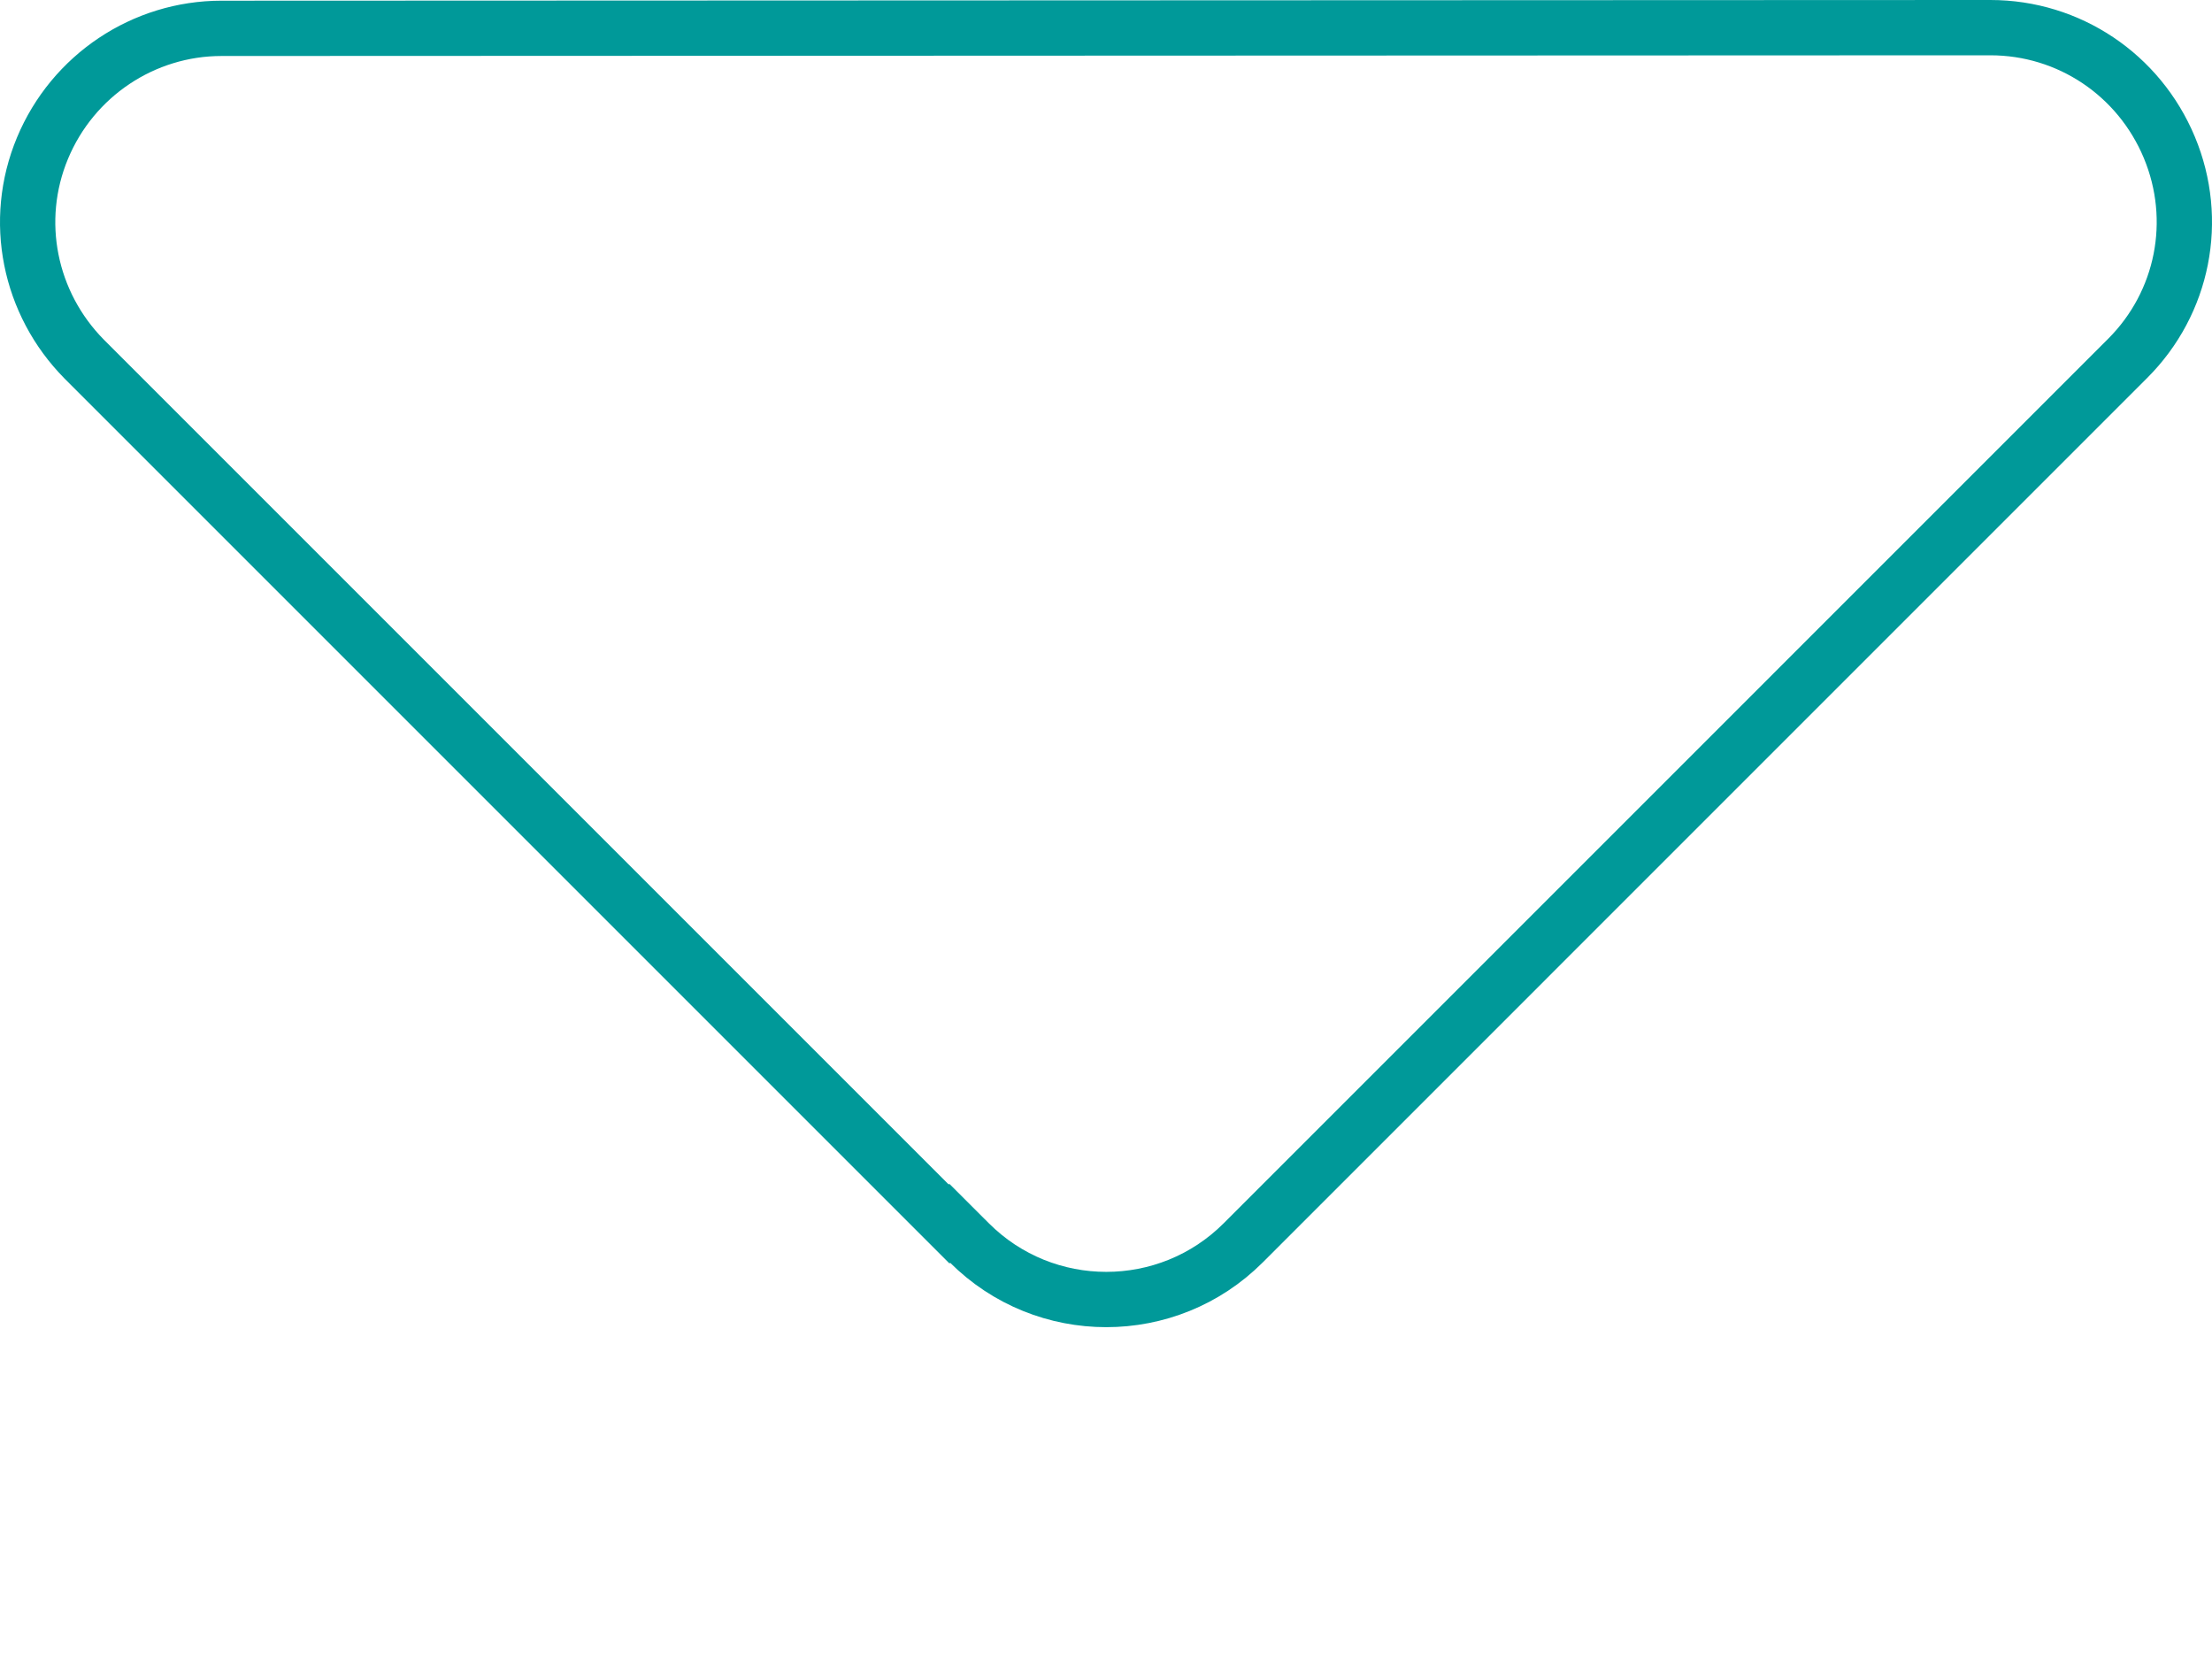 <svg width="80" height="60" viewBox="0 0 80 60" fill="none" xmlns="http://www.w3.org/2000/svg">
<path d="M35.057 44.949L34.349 44.242L34.325 44.267L3.049 12.991C3.048 12.99 3.048 12.99 3.047 12.989C1.053 10.972 0.445 7.977 1.537 5.358C2.632 2.73 5.192 1.025 8.011 1.025L8.011 1.025L71.984 1C71.984 1 71.984 1 71.984 1C74.826 1 77.362 2.703 78.458 5.333C79.552 7.958 78.962 10.95 76.949 12.962L44.963 44.949C42.23 47.682 37.79 47.682 35.057 44.949Z" stroke="#009999" stroke-width="2"/>
</svg>
